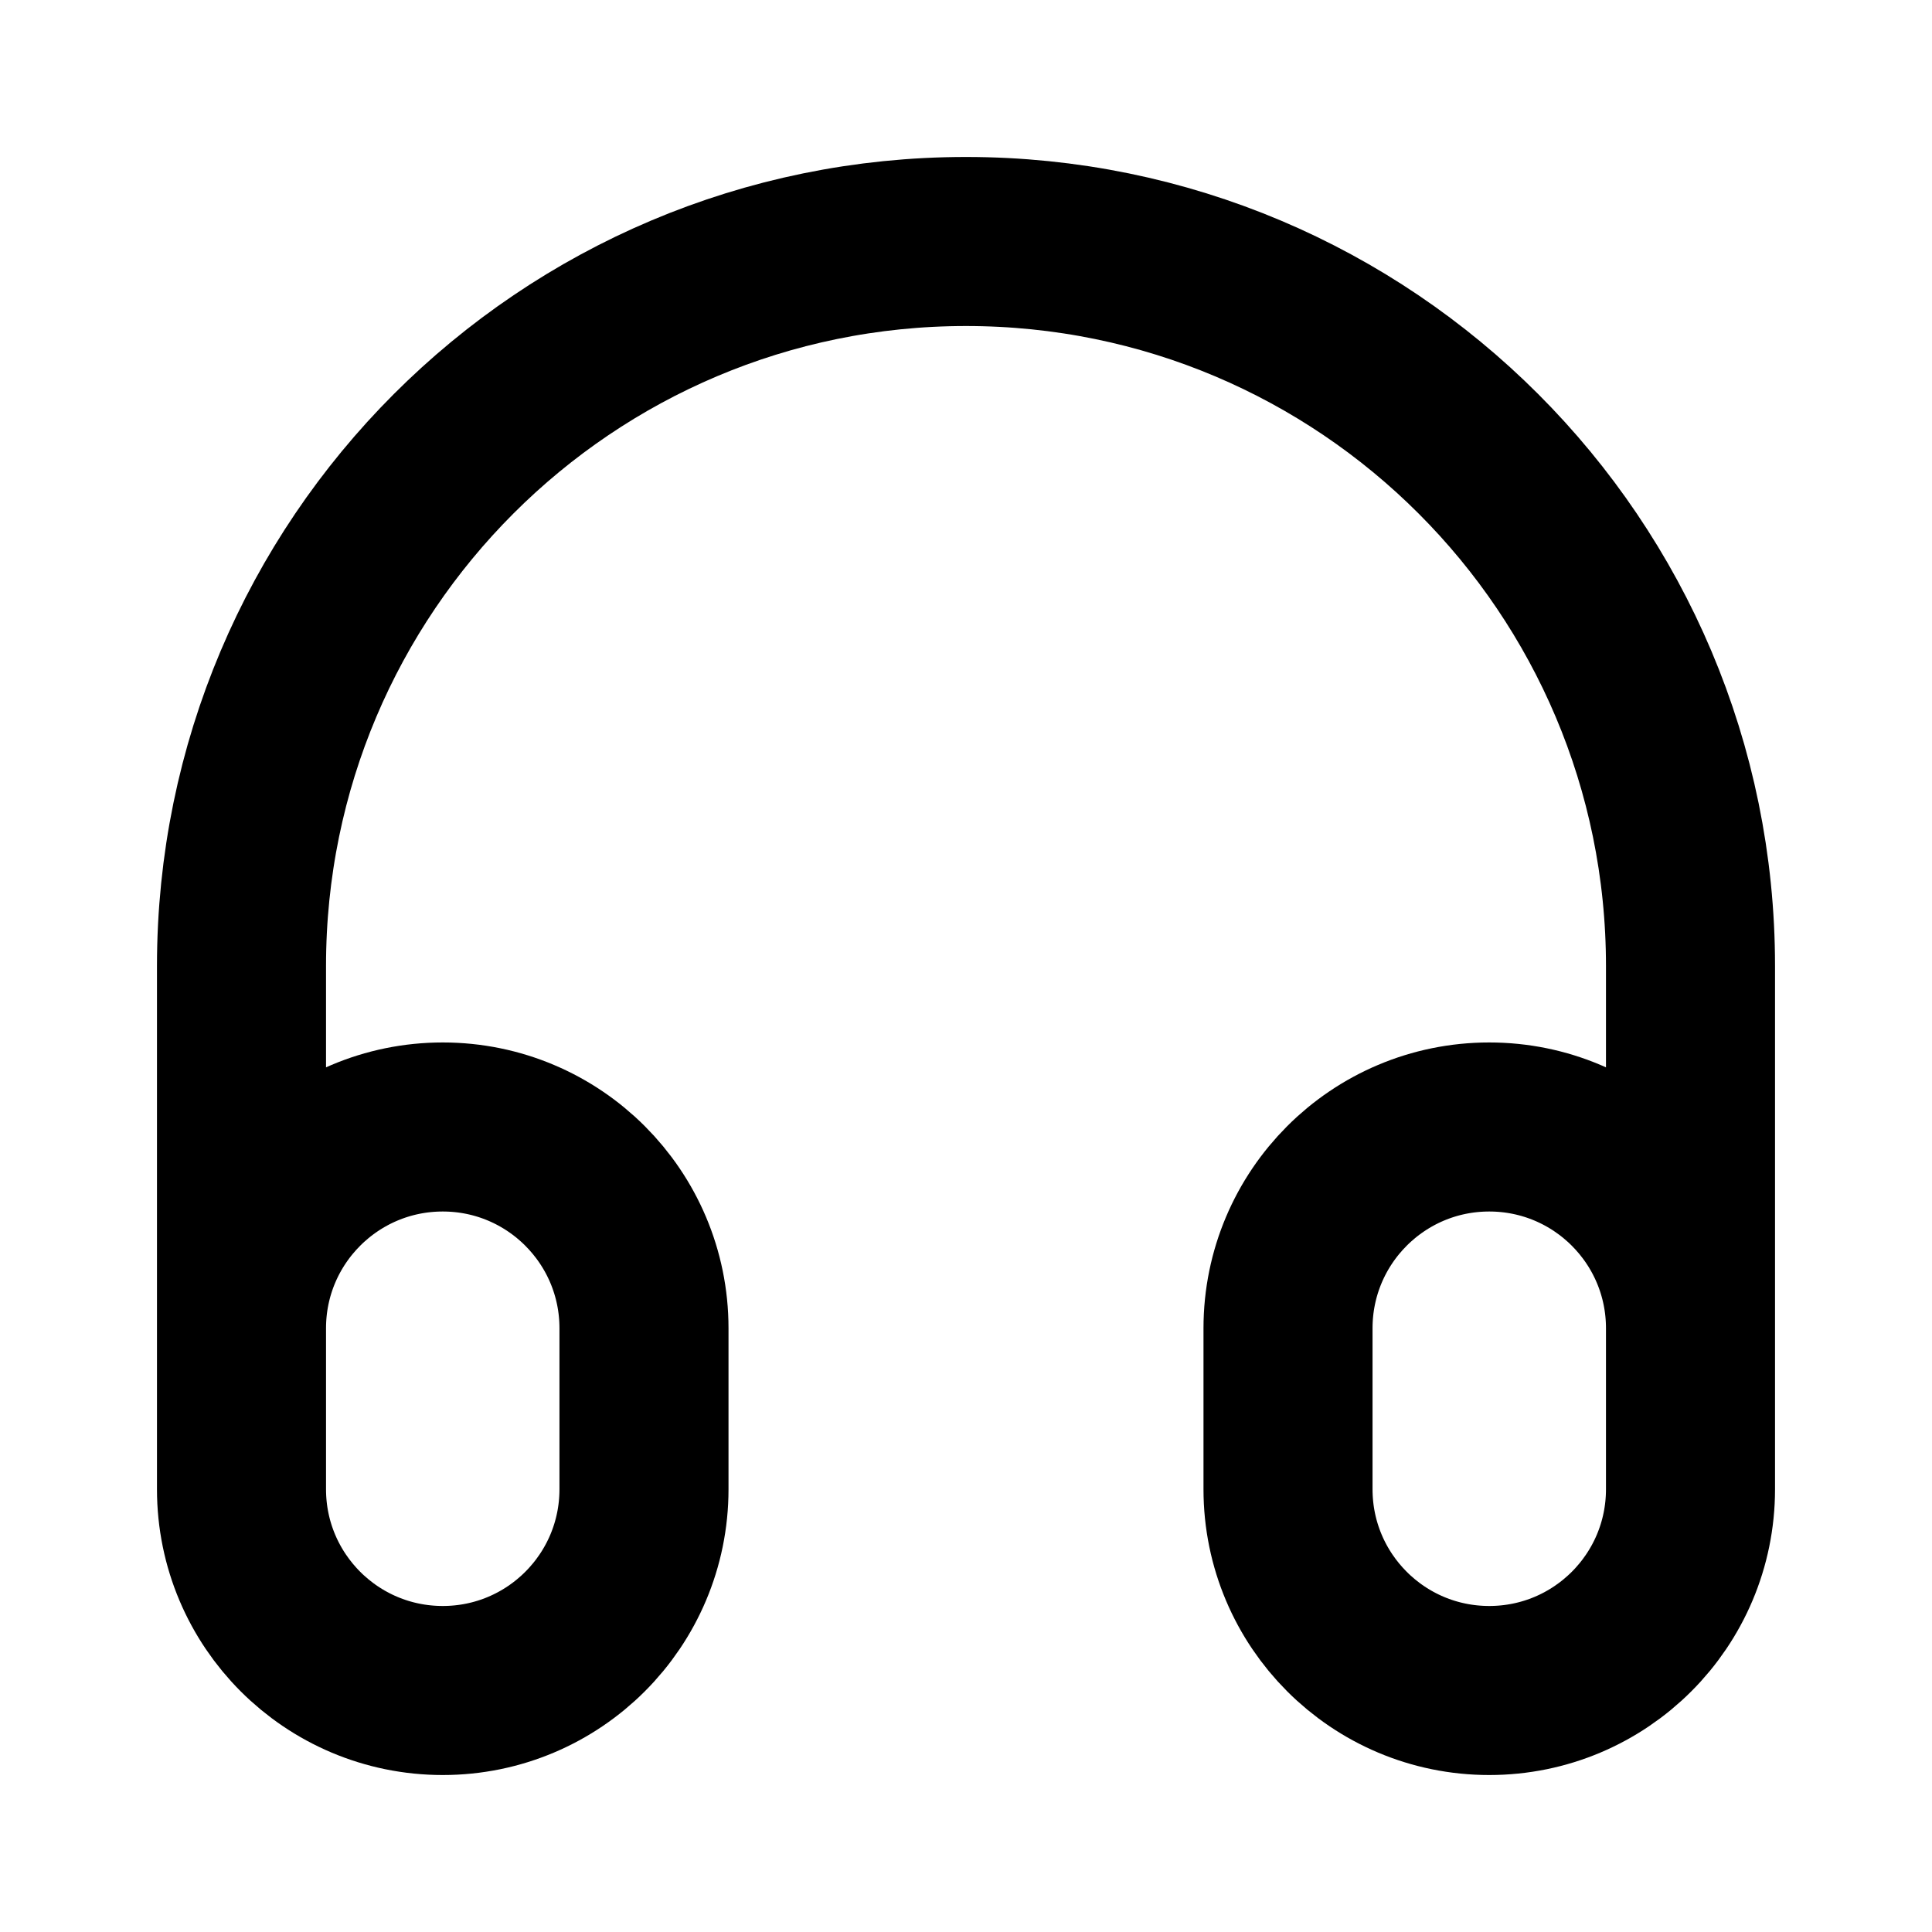 <svg xmlns="http://www.w3.org/2000/svg" width="40" height="40" viewBox="0 0 40 40" fill="none">
  <path d="M35 30V20C35 11.716 28.284 5 20 5C11.716 5 5 11.716 5 20V30M9.167 35C6.865 35 5 33.135 5 30.833V27.5C5 25.199 6.865 23.333 9.167 23.333C11.468 23.333 13.333 25.199 13.333 27.5V30.833C13.333 33.135 11.468 35 9.167 35ZM30.833 35C28.532 35 26.667 33.135 26.667 30.833V27.5C26.667 25.199 28.532 23.333 30.833 23.333C33.135 23.333 35 25.199 35 27.5V30.833C35 33.135 33.135 35 30.833 35Z" stroke="black" stroke-width="3.5" stroke-linecap="round" stroke-linejoin="round"/>
</svg>